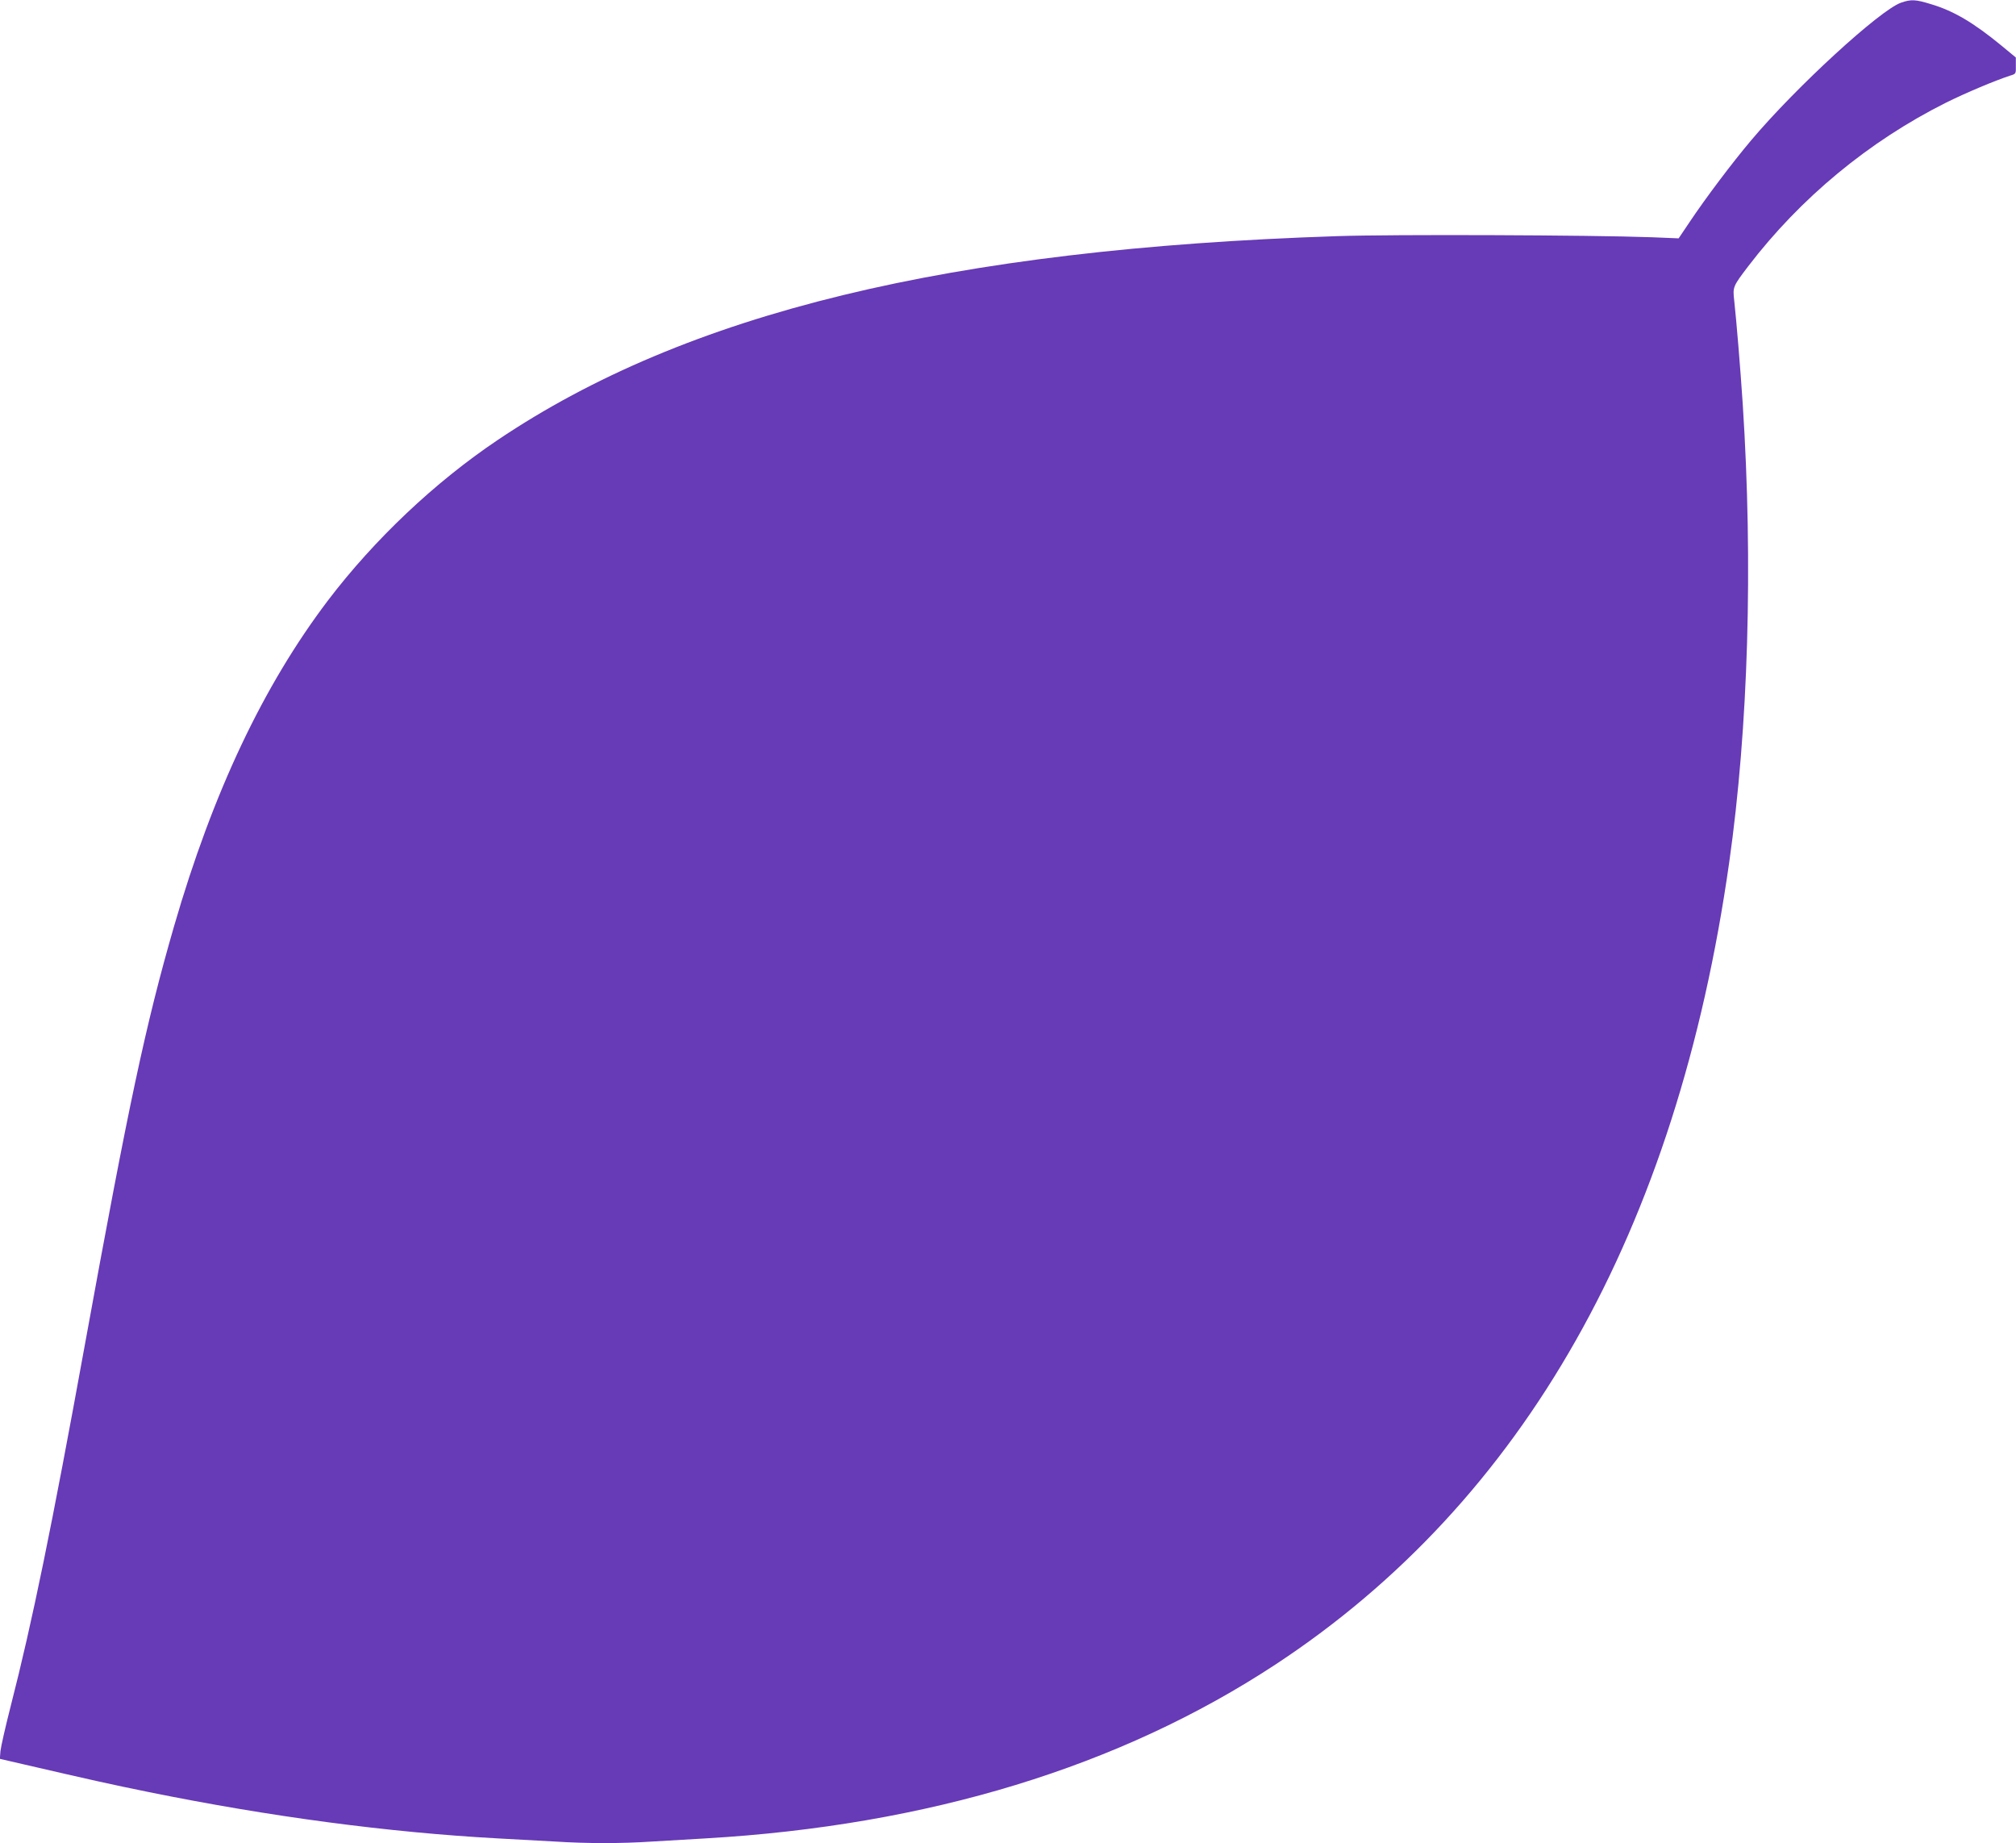 <?xml version="1.0" standalone="no"?>
<!DOCTYPE svg PUBLIC "-//W3C//DTD SVG 20010904//EN"
 "http://www.w3.org/TR/2001/REC-SVG-20010904/DTD/svg10.dtd">
<svg version="1.0" xmlns="http://www.w3.org/2000/svg"
 width="1280pt" height="1170pt" viewBox="0 0 1280 1170"
 preserveAspectRatio="xMidYMid meet">
<g transform="translate(0,1170) scale(0.1,-0.1)"
fill="#673ab7" stroke="none">
<path d="M12070 11683 c-134 -47 -666 -535 -951 -873 -120 -142 -288 -365
-391 -519 l-70 -104 -172 7 c-381 14 -1645 19 -1996 7 -2460 -81 -4129 -486
-5330 -1294 -399 -268 -783 -631 -1078 -1019 -410 -541 -730 -1216 -977 -2068
-179 -619 -289 -1132 -565 -2650 -211 -1161 -335 -1766 -472 -2300 -33 -129
-62 -257 -65 -285 l-4 -50 143 -33 c441 -102 557 -128 803 -178 774 -157 1523
-256 2215 -294 113 -6 277 -15 365 -20 205 -13 419 -13 615 0 85 5 238 14 340
20 1413 82 2630 454 3620 1105 1576 1037 2548 2755 2879 5090 122 859 152
1894 86 2910 -15 228 -40 528 -54 656 -10 88 -9 90 89 219 332 434 766 793
1255 1038 127 63 310 140 408 172 37 11 37 12 36 63 l0 52 -92 76 c-178 146
-303 220 -448 263 -97 30 -126 31 -189 9z"/>
</g>
</svg>
